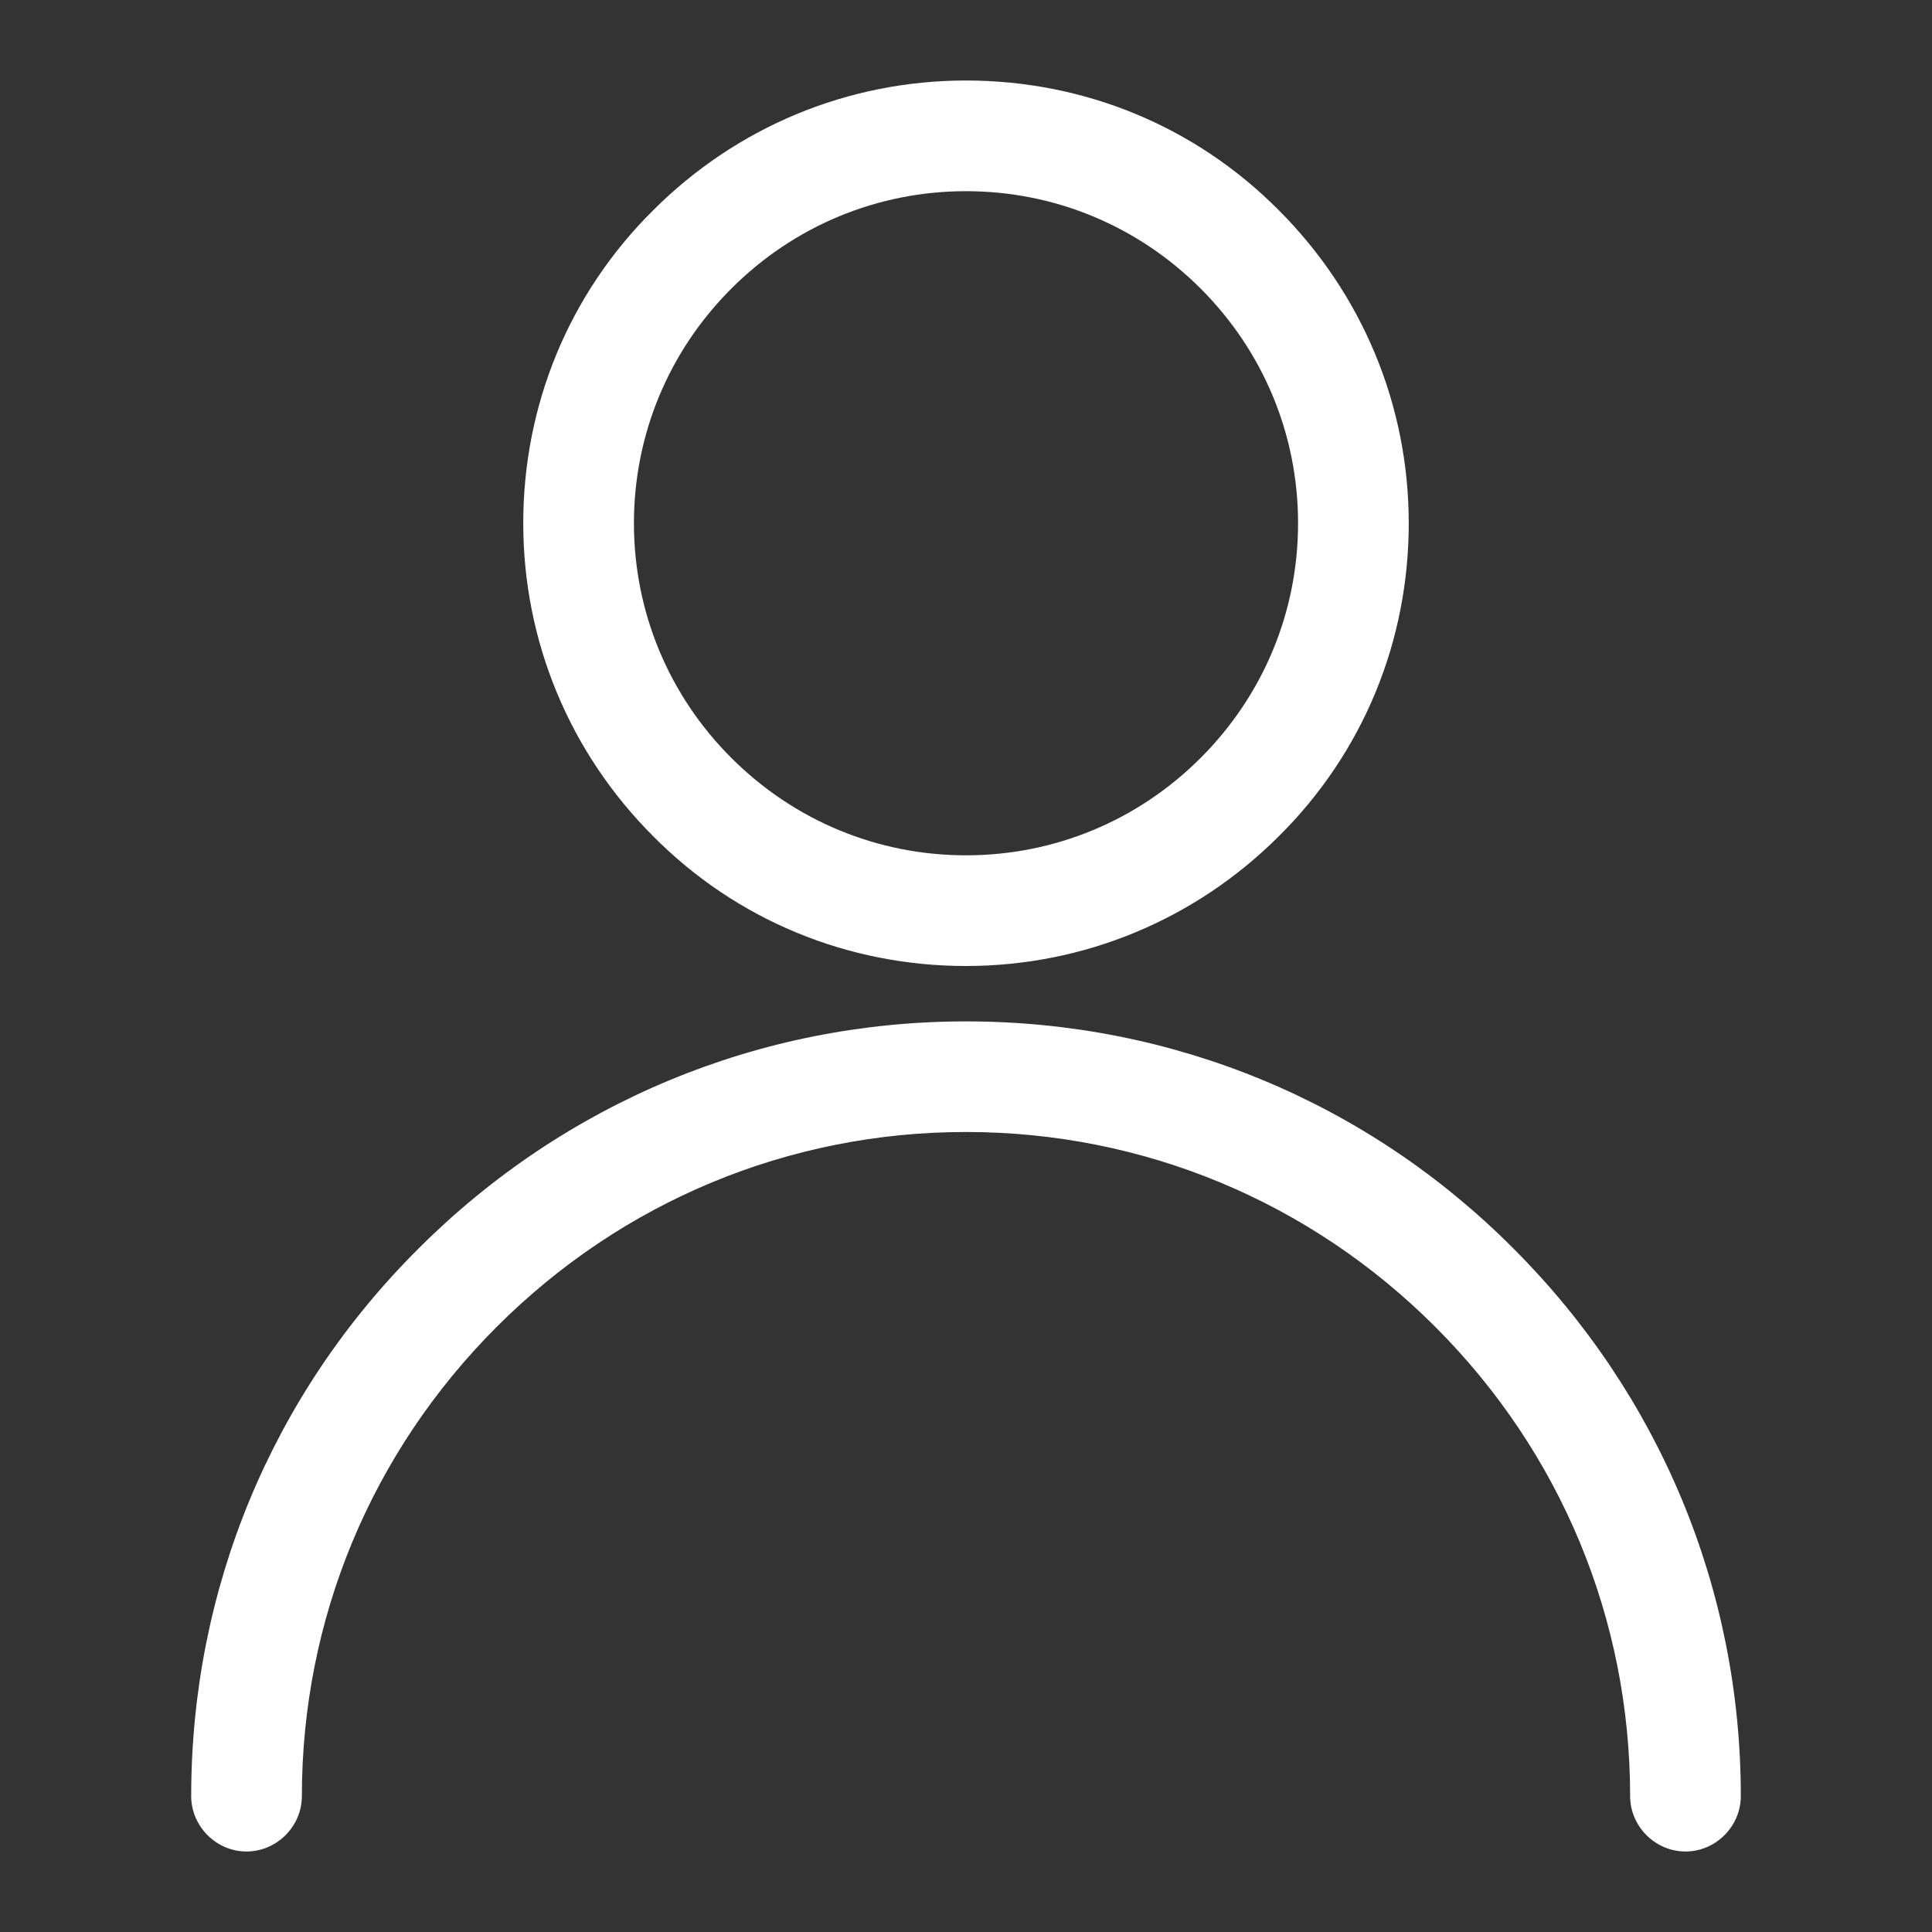 <svg width="24" height="24" viewBox="0 0 24 24" fill="none" xmlns="http://www.w3.org/2000/svg">
<rect x="0" y="0" width="24" height="24" fill="#333333" stroke="none"/>
<path d="M12 12C10.533 12 9.149 11.432 8.113 10.387C7.077 9.351 6.5 7.967 6.5 6.5C6.5 5.033 7.068 3.649 8.113 2.613C9.149 1.577 10.533 1 12 1C13.467 1 14.851 1.568 15.887 2.613C16.922 3.649 17.5 5.033 17.5 6.5C17.5 7.967 16.932 9.351 15.887 10.387C14.851 11.422 13.467 12 12 12ZM12 2.375C10.9 2.375 9.864 2.806 9.085 3.585C8.306 4.364 7.875 5.4 7.875 6.5C7.875 7.6 8.306 8.636 9.085 9.415C9.864 10.194 10.9 10.625 12 10.625C13.1 10.625 14.136 10.194 14.915 9.415C15.694 8.636 16.125 7.6 16.125 6.5C16.125 5.4 15.694 4.364 14.915 3.585C14.136 2.806 13.1 2.375 12 2.375Z" fill="white"/>
<path d="M20.938 23C20.562 23 20.25 22.688 20.25 22.312C20.25 20.113 19.388 18.041 17.83 16.483C16.272 14.924 14.2 14.062 12 14.062C9.8 14.062 7.728 14.924 6.17 16.483C4.612 18.041 3.75 20.113 3.75 22.312C3.75 22.688 3.438 23 3.062 23C2.687 23 2.375 22.688 2.375 22.312C2.375 19.746 3.374 17.326 5.198 15.511C7.013 13.696 9.433 12.688 12 12.688C14.567 12.688 16.987 13.687 18.802 15.511C20.617 17.326 21.625 19.746 21.625 22.312C21.625 22.688 21.313 23 20.938 23Z" fill="white"/>
</svg>
